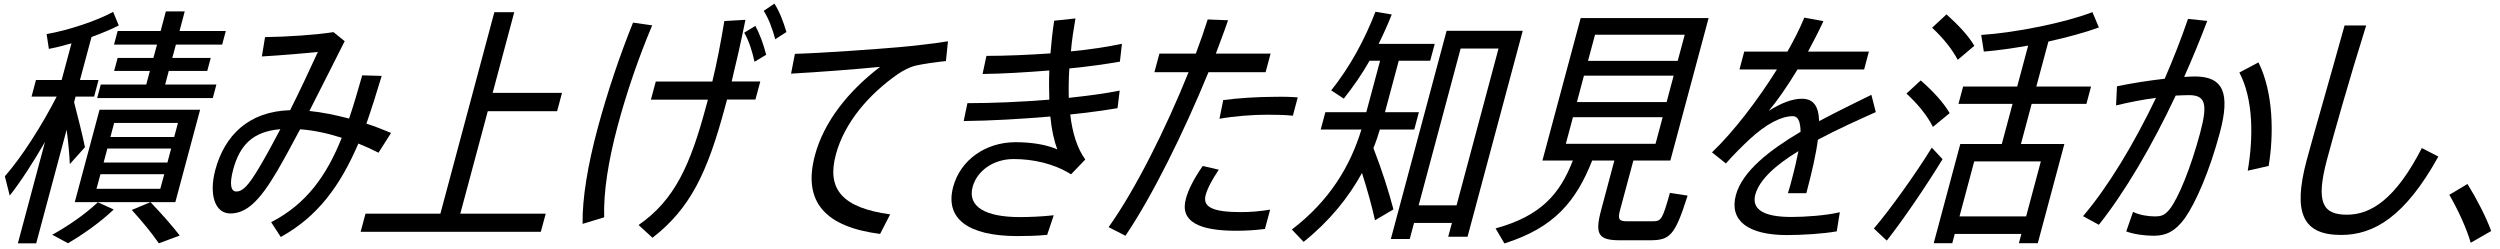 <svg width="221" height="22" viewBox="0 0 221 22" fill="none" xmlns="http://www.w3.org/2000/svg">
<path d="M6.17 14.49C6.14 13.69 6.04 12.58 5.89 11.47L3.2 21.51H1.58L3.98 12.54C2.94 14.34 1.84 16.05 0.86 17.29L0.43 15.58C1.89 13.94 3.73 11.05 5.01 8.54H2.79L3.18 7.07H5.45L6.32 3.83C5.62 4.03 4.93 4.21 4.32 4.32L4.12 3.01C5.98 2.7 8.59 1.83 10 1.05L10.5 2.25C9.86 2.58 9 2.94 8.09 3.27L7.07 7.07H8.71L8.32 8.54H6.68L6.55 9.03C6.91 10.43 7.31 12.01 7.51 13.01L6.18 14.5L6.17 14.49ZM4.62 20.75C6 19.99 7.52 18.95 8.65 17.88L10.05 18.52C8.94 19.59 7.35 20.72 6.01 21.5L4.61 20.75H4.62ZM15.5 17.87H6.61L8.8 9.7H17.69L15.5 17.87ZM14.52 15.4H8.88L8.53 16.69H14.17L14.52 15.4ZM13.88 3.94H10.08L10.4 2.74H14.2L14.66 1.01H16.33L15.87 2.74H19.96L19.64 3.94H15.55L15.23 5.12H18.63L18.32 6.27H14.92L14.6 7.47H19.13L18.81 8.67H8.59L8.91 7.47H12.93L13.25 6.27H10.09L10.4 5.12H13.56L13.88 3.94ZM15.13 13.13H9.49L9.16 14.37H14.8L15.13 13.13ZM15.73 10.87H10.09L9.76 12.11H15.4L15.73 10.87ZM13.3 17.87C14.33 18.94 15.18 19.91 15.89 20.82L14.04 21.51C13.43 20.62 12.63 19.64 11.65 18.56L13.3 17.87Z" fill="black"/>
<path d="M33.44 13.49C32.87 13.2 32.28 12.93 31.68 12.69C30.07 16.44 28.08 19.15 24.82 20.95L23.97 19.64C27.09 18.04 28.88 15.51 30.21 12.18C28.96 11.78 27.7 11.51 26.53 11.43C25.81 12.78 25.1 14.1 24.49 15.14C22.89 17.87 21.73 18.87 20.36 18.87C18.99 18.87 18.46 17.18 19.03 15.03C19.85 11.99 21.95 9.85 25.65 9.74C26.56 7.92 27.44 6.03 28.1 4.59C26.89 4.72 24.75 4.9 23.15 4.99L23.43 3.28C25.3 3.26 27.99 3.08 29.48 2.84L30.47 3.64C29.62 5.31 28.5 7.57 27.35 9.81C28.47 9.92 29.68 10.17 30.86 10.48C31.27 9.28 31.63 8.02 32.02 6.66L33.74 6.71C33.29 8.22 32.84 9.64 32.39 10.93C33.15 11.17 33.87 11.46 34.57 11.75L33.46 13.5L33.44 13.49ZM24.79 11.42C22.29 11.62 21.18 12.89 20.61 15C20.27 16.27 20.4 16.93 20.89 16.93C21.45 16.93 21.96 16.42 22.93 14.78C23.46 13.89 24.11 12.71 24.78 11.43L24.79 11.42Z" fill="black"/>
<path d="M48.24 18.89L47.81 20.49H31.88L32.31 18.89H38.93L43.7 1.08H45.46L43.55 8.21H49.68L49.25 9.83H43.12L40.69 18.89H48.24Z" fill="black"/>
<path d="M57.65 2.25C56.43 5.14 55.38 8.22 54.6 11.13C53.77 14.24 53.34 16.99 53.41 19.21L51.5 19.79C51.47 17.5 51.96 14.59 52.83 11.35C53.67 8.22 54.79 4.89 55.96 2L57.65 2.24V2.25ZM65.9 1.74C65.49 3.76 65.08 5.56 64.68 7.2H67.21L66.78 8.8H64.27L64.09 9.47C62.52 15.31 61.02 18.42 57.68 21.02L56.45 19.89C59.64 17.69 61.03 14.58 62.41 9.43L62.58 8.81H57.54L57.97 7.21H62.97C63.37 5.57 63.72 3.75 64.03 1.86L65.9 1.75V1.74ZM66.7 5.47C66.51 4.58 66.22 3.63 65.79 2.89L66.77 2.29C67.19 3.05 67.5 3.96 67.73 4.84L66.7 5.46V5.47ZM68.46 0.32C68.93 1.05 69.26 1.96 69.52 2.83L68.53 3.47C68.3 2.6 67.97 1.67 67.51 0.96L68.46 0.32Z" fill="black"/>
<path d="M79.37 4.18C80.83 4.05 82.55 3.85 83.8 3.65L83.62 5.4C82.82 5.47 81.48 5.67 80.86 5.82C80.48 5.91 79.81 6.24 79.37 6.55C76.78 8.35 74.64 10.86 73.89 13.66C73.07 16.7 74.43 18.37 78.69 18.95L77.8 20.68C72.99 20.06 70.93 17.88 72.04 13.73C72.83 10.78 74.95 8.09 77.8 5.91C75.84 6.11 72.28 6.38 69.93 6.51L70.27 4.76C72.71 4.69 77.54 4.34 79.35 4.18H79.37Z" fill="black"/>
<path d="M98.8 9.56C97.61 9.76 96.16 9.96 94.61 10.12C94.79 11.7 95.21 13.1 95.94 14.1L94.68 15.41C93.12 14.43 91.26 14.06 89.6 14.06C87.78 14.06 86.36 15.13 85.98 16.52C85.51 18.27 87.11 19.19 90.15 19.19C90.97 19.19 92.05 19.15 93.15 19.03L92.57 20.76C91.7 20.85 90.7 20.87 89.96 20.87C85.52 20.87 83.52 19.29 84.26 16.52C84.9 14.14 87.12 12.57 89.78 12.57C91.05 12.57 92.44 12.75 93.47 13.21C93.18 12.45 92.96 11.46 92.85 10.3C90.26 10.52 87.48 10.68 85.19 10.7L85.52 9.12C87.74 9.12 90.3 9.01 92.76 8.81C92.74 7.99 92.72 7.12 92.76 6.23C90.74 6.39 88.66 6.52 86.86 6.54L87.2 4.94C88.96 4.94 90.93 4.85 92.86 4.72C92.94 3.76 93.04 2.79 93.19 1.83L95.07 1.63C94.91 2.56 94.75 3.56 94.67 4.54C96.31 4.39 97.89 4.14 99.18 3.87L99 5.45C97.74 5.67 96.19 5.89 94.53 6.05C94.47 6.94 94.46 7.8 94.48 8.65C96.15 8.47 97.69 8.27 98.98 8.01L98.79 9.56H98.8Z" fill="black"/>
<path d="M106.83 6.38C104.65 11.69 101.88 17.31 99.49 20.84L98 20.08C100.38 16.75 103.07 11.35 105.07 6.38H102.05L102.49 4.74H105.71C106.1 3.7 106.46 2.68 106.76 1.72L108.56 1.79C108.24 2.74 107.86 3.72 107.48 4.74H112.32L111.88 6.38H106.82H106.83ZM107.74 15C107.15 15.89 106.76 16.6 106.58 17.24C106.28 18.35 107.31 18.75 109.71 18.75C110.51 18.75 111.42 18.68 112.28 18.53L111.82 20.24C110.97 20.35 110.11 20.4 109.29 20.4C106.05 20.4 104.28 19.62 104.83 17.58C105.04 16.78 105.52 15.83 106.32 14.67L107.74 15ZM108.12 8.85C109.43 8.67 111.2 8.56 112.62 8.56C113.41 8.54 114.13 8.56 114.72 8.61L114.29 10.23C113.69 10.16 112.89 10.14 112.03 10.14C110.7 10.14 109.08 10.27 107.8 10.5L108.13 8.86L108.12 8.85Z" fill="black"/>
<path d="M121.98 11.45C121.81 12 121.64 12.54 121.41 13.09C122.21 15.16 122.77 16.95 123.18 18.51L121.55 19.47C121.27 18.2 120.88 16.8 120.4 15.29C119.22 17.44 117.55 19.53 115.24 21.38L114.2 20.29C117.58 17.71 119.38 14.63 120.35 11.45H116.75L117.16 9.92H120.78L122 5.37H121.07C120.4 6.55 119.63 7.66 118.79 8.72L117.68 7.99C119.36 5.88 120.64 3.5 121.59 1.04L123.03 1.28C122.68 2.17 122.29 3.03 121.87 3.88H126.83L126.43 5.37H123.65L122.43 9.92H125.43L125.02 11.45H122H121.98ZM134.61 2.72L129.73 20.93H128.02L128.35 19.71H125L124.62 21.13H122.95L127.88 2.72H134.61ZM128.76 18.15L132.47 4.29H129.12L125.41 18.15H128.76Z" fill="black"/>
<path d="M149.18 17.31C148.05 20.86 147.62 21.24 145.82 21.24H143.2C141.31 21.24 140.96 20.73 141.54 18.57L142.71 14.19H140.75C139.33 17.77 137.43 20.12 132.99 21.52L132.21 20.19C136.26 19.08 137.9 17.12 139.04 14.19H136.35L139.73 1.6H151.04L147.66 14.19H144.39L143.22 18.54C142.99 19.38 143.12 19.56 143.81 19.56H146.1C146.86 19.56 146.96 19.4 147.62 17.05L149.18 17.29V17.31ZM138.42 12.71H146.35L146.98 10.36H139.05L138.42 12.71ZM139.4 9.02H147.33L147.95 6.69H140.02L139.4 9.02ZM140.38 5.38H148.31L148.93 3.07H141L140.38 5.38Z" fill="black"/>
<path d="M158.05 17.09C158.17 16.71 158.32 16.18 158.4 15.85C158.66 14.89 158.84 14.05 158.98 13.36C157.04 14.54 155.54 15.85 155.17 17.2C154.83 18.47 155.84 19.18 158.35 19.18C159.57 19.18 161.45 19.05 162.64 18.76L162.37 20.45C161.18 20.67 159.24 20.78 157.97 20.78C154.53 20.78 152.85 19.51 153.45 17.25C154.02 15.14 156.43 13.27 159.17 11.65C159.16 10.69 158.92 10.27 158.49 10.27C157.49 10.27 156.16 10.91 154.59 12.38C154.12 12.82 153.21 13.71 152.57 14.45L151.34 13.47C153.26 11.63 155.36 8.89 157.08 6.14H153.77L154.19 4.56H158.01C158.6 3.52 159.11 2.52 159.5 1.56L161.19 1.87C160.77 2.78 160.3 3.69 159.83 4.56H165.21L164.79 6.14H158.9C157.98 7.67 157.05 8.98 156.36 9.8C157.45 9.11 158.42 8.73 159.29 8.73C160.27 8.73 160.77 9.33 160.81 10.71C162.44 9.84 164.1 9.04 165.43 8.38L165.82 9.91C164.23 10.62 162.41 11.44 160.7 12.35C160.55 13.57 160.19 15.15 159.68 17.08H158.04L158.05 17.09Z" fill="black"/>
<path d="M165.65 20.2C167.04 18.58 169.34 15.38 170.77 13.05L171.72 14.07C170.32 16.38 168.17 19.53 166.79 21.27L165.65 20.2ZM170.87 11.22C170.38 10.24 169.58 9.24 168.53 8.27L169.79 7.11C170.94 8.11 171.8 9.07 172.35 10L170.87 11.22ZM173.06 5.29C172.58 4.36 171.81 3.4 170.8 2.45L172.07 1.27C173.16 2.25 174.01 3.16 174.53 4.05L173.06 5.29ZM179.6 9.18L178.65 12.73H182.49L180.14 21.5H178.47L178.69 20.68H172.8L172.58 21.5H170.94L173.29 12.73H176.96L177.91 9.18H173.13L173.54 7.65H178.32L179.29 4.03C177.91 4.27 176.53 4.47 175.37 4.56L175.14 3.09C178.19 2.89 182.59 2 184.97 1.07L185.54 2.43C184.33 2.87 182.75 3.3 181.08 3.67L180.01 7.65H184.85L184.44 9.18H179.6ZM180.41 14.27H174.52L173.22 19.13H179.11L180.41 14.27Z" fill="black"/>
<path d="M195.12 1.85C194.5 3.49 193.81 5.16 193.08 6.8C193.44 6.78 193.76 6.76 194.03 6.76C196.56 6.76 197.16 8.25 196.24 11.71C195.32 15.15 194.11 17.91 193.14 19.29C192.3 20.44 191.5 20.84 190.39 20.84C189.59 20.84 188.65 20.71 187.96 20.46L188.56 18.73C189.15 19.02 189.92 19.13 190.47 19.13C191.09 19.13 191.37 19.02 191.8 18.49C192.6 17.47 193.68 14.78 194.49 11.76C195.19 9.16 194.95 8.41 193.5 8.41C193.14 8.41 192.76 8.43 192.33 8.45C190.22 12.94 187.81 17.02 185.54 19.87L184.14 19.11C186.34 16.53 188.61 12.78 190.59 8.65C189.42 8.8 188.17 9.05 187.06 9.32L187.14 7.63C188.41 7.36 189.96 7.12 191.36 6.96C192.11 5.23 192.81 3.45 193.42 1.67L195.13 1.85H195.12ZM199.65 5.52C200.98 8.19 201.01 11.9 200.55 14.67L198.7 15.09C199.2 12.16 199.21 8.78 197.96 6.41L199.64 5.52H199.65Z" fill="black"/>
<path d="M209.17 2.25C207.67 7.03 206.28 11.96 205.71 14.09C204.69 17.91 205.33 18.98 207.47 18.98C209.61 18.98 211.78 17.58 214.09 13.09L215.55 13.84C212.62 19.13 209.87 20.77 206.96 20.77C203.6 20.77 202.64 18.88 203.92 14.13C204.49 12 205.95 6.98 207.26 2.25H209.17Z" fill="black"/>
<path d="M218.13 16.27C218.94 17.58 219.76 19.16 220.22 20.42L218.41 21.46C218.07 20.24 217.28 18.53 216.52 17.22L218.13 16.26V16.27Z" fill="black"/>
</svg>
